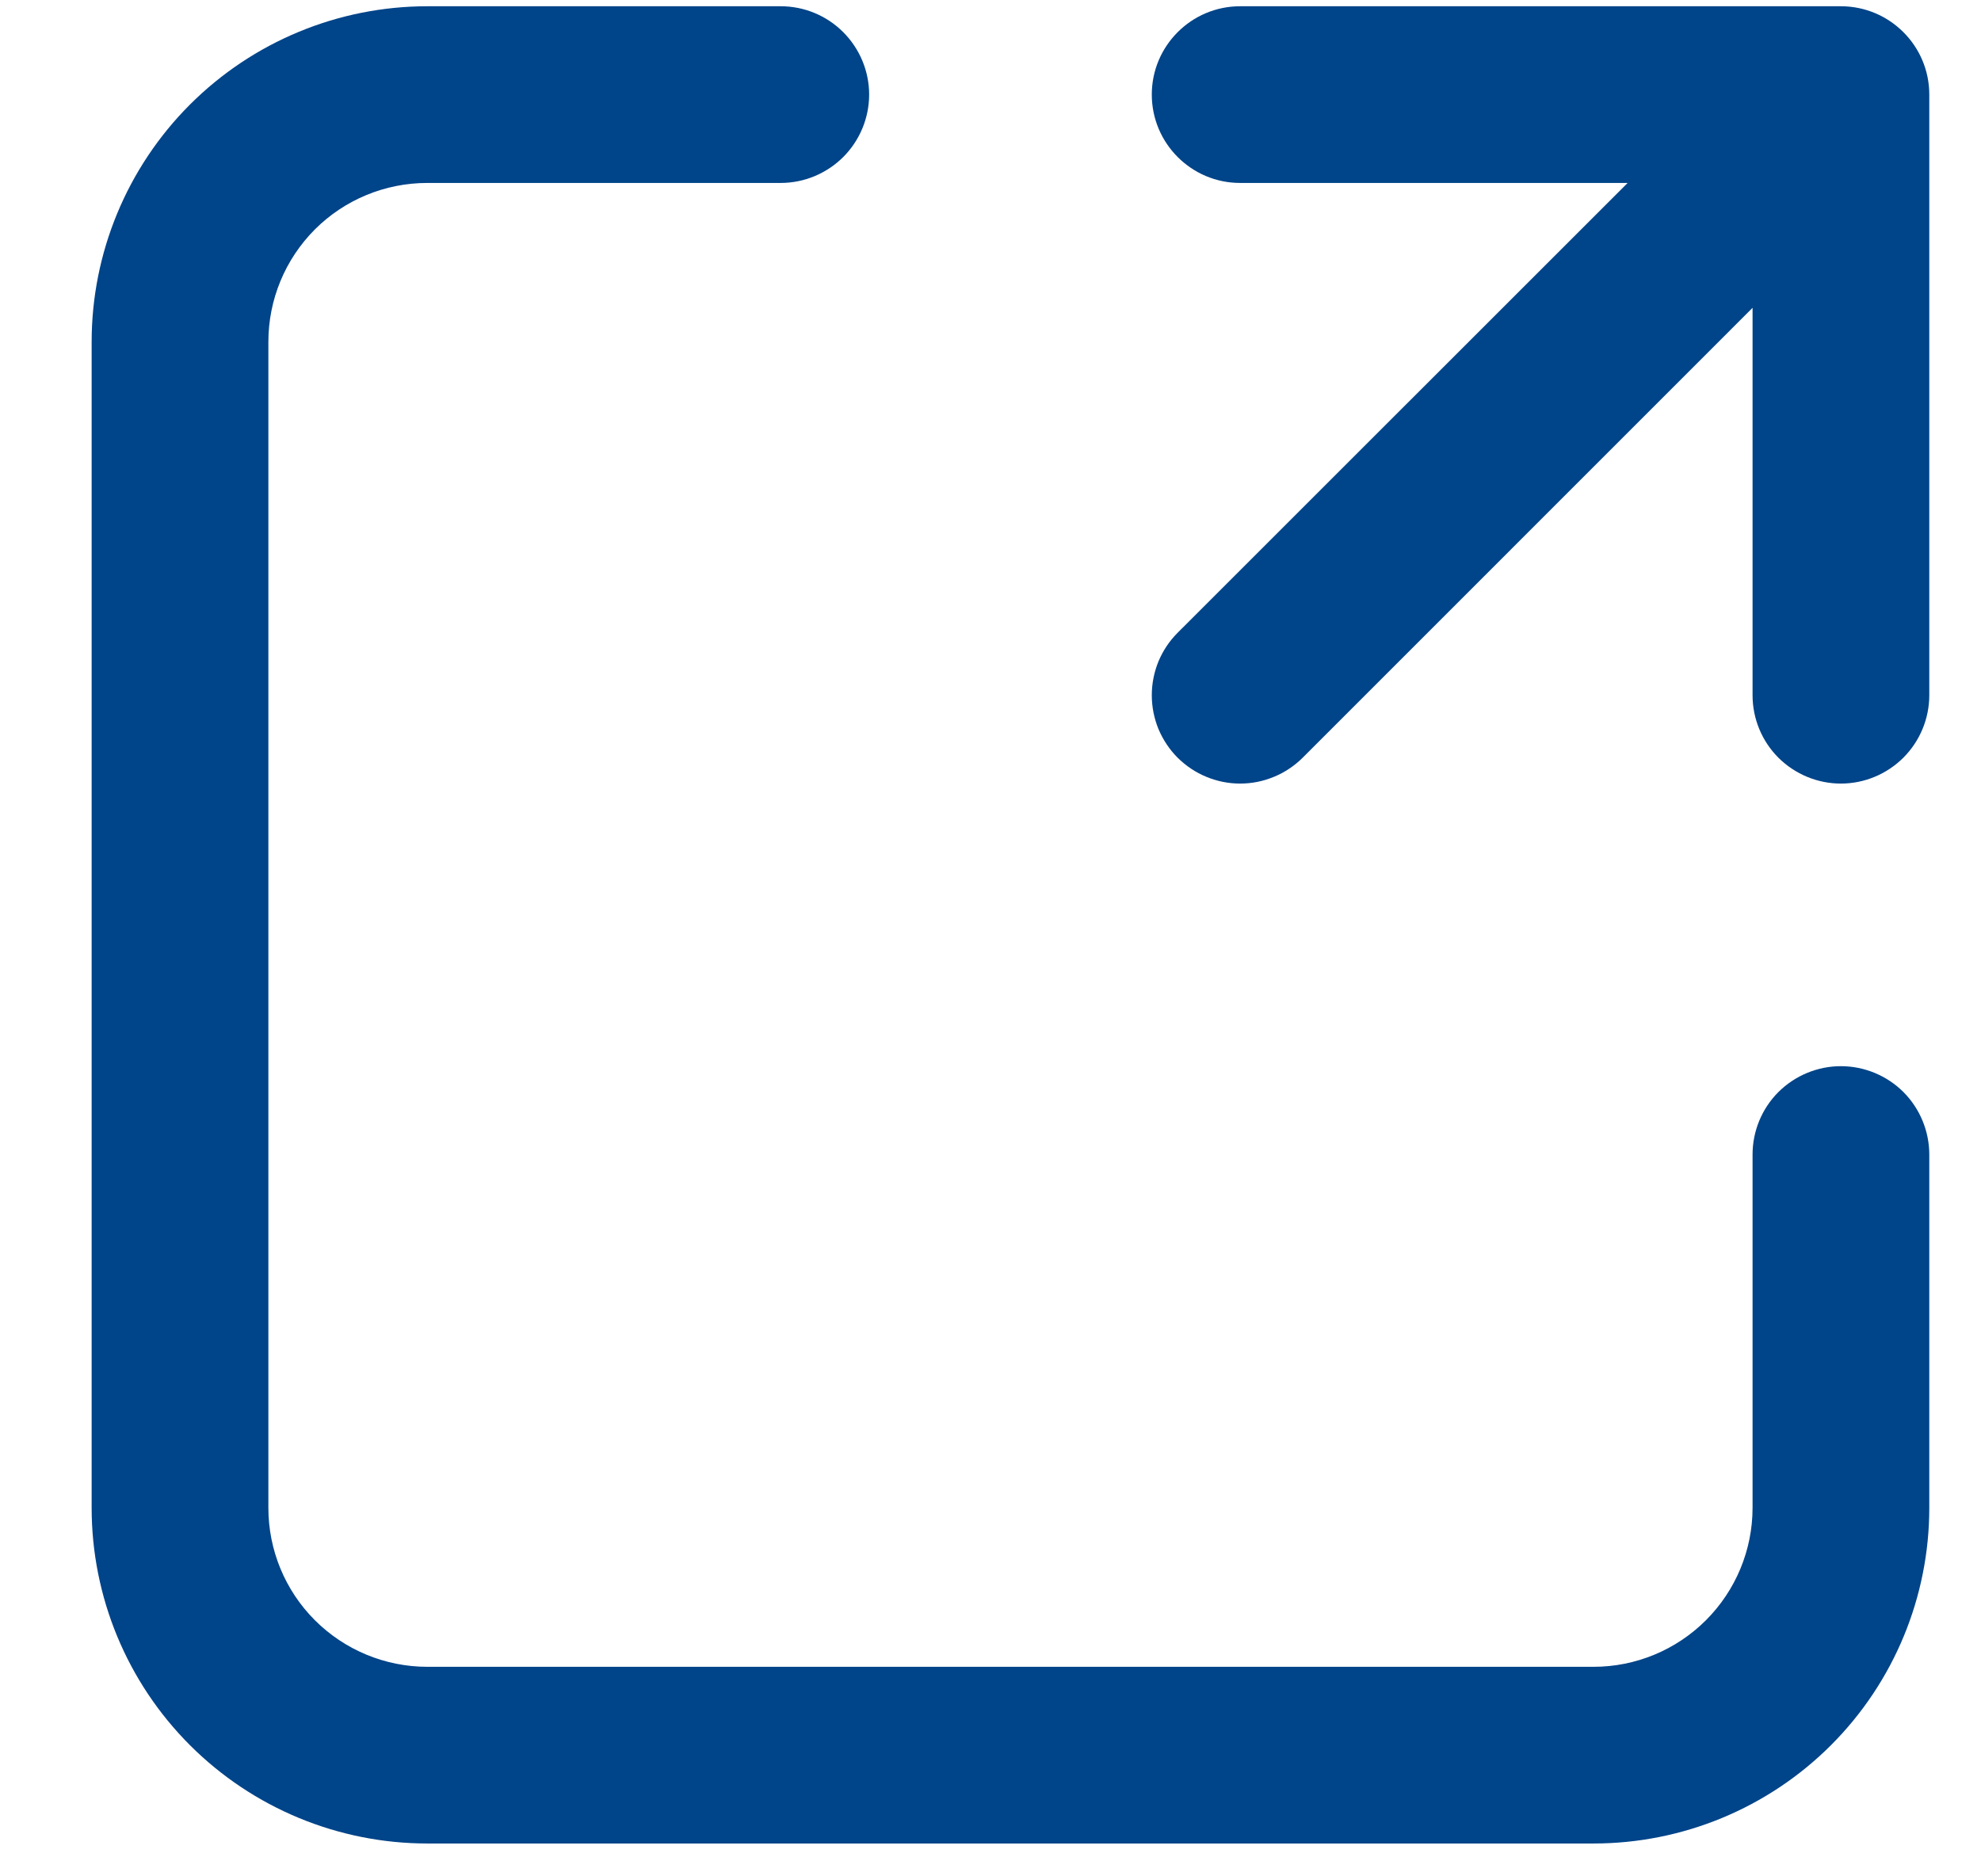 <svg width="19" height="18" viewBox="0 0 19 18" fill="none" xmlns="http://www.w3.org/2000/svg">
<path d="M4.099 1.755C3.694 1.755 3.306 1.915 3.02 2.201C2.734 2.488 2.574 2.875 2.574 3.28V14.465C2.574 14.869 2.734 15.257 3.02 15.543C3.306 15.829 3.694 15.99 4.099 15.99H15.284C15.688 15.99 16.076 15.829 16.362 15.543C16.648 15.257 16.809 14.869 16.809 14.465V11.076C16.809 10.851 16.898 10.635 17.057 10.476C17.216 10.318 17.432 10.228 17.656 10.228C17.881 10.228 18.097 10.318 18.256 10.476C18.414 10.635 18.504 10.851 18.504 11.076V14.465C18.504 15.319 18.165 16.138 17.561 16.742C16.957 17.346 16.138 17.685 15.284 17.685H4.099C3.245 17.685 2.426 17.346 1.822 16.742C1.218 16.138 0.879 15.319 0.879 14.465V3.28C0.879 2.426 1.218 1.607 1.822 1.003C2.426 0.399 3.245 0.06 4.099 0.06H7.488C7.713 0.06 7.928 0.149 8.087 0.308C8.246 0.467 8.336 0.683 8.336 0.907C8.336 1.132 8.246 1.348 8.087 1.507C7.928 1.665 7.713 1.755 7.488 1.755H4.099Z" fill="#004489"/>
<path d="M11.047 0.907C11.047 0.44 11.427 0.06 11.894 0.06H17.656C18.124 0.06 18.504 0.44 18.504 0.907V6.669C18.504 6.894 18.414 7.11 18.255 7.269C18.096 7.427 17.881 7.517 17.656 7.517C17.432 7.517 17.216 7.427 17.057 7.269C16.898 7.11 16.809 6.894 16.809 6.669V2.953L12.494 7.269C12.415 7.347 12.322 7.41 12.219 7.452C12.116 7.495 12.006 7.517 11.894 7.517C11.783 7.517 11.673 7.495 11.57 7.452C11.467 7.41 11.374 7.347 11.295 7.269C11.216 7.19 11.154 7.096 11.111 6.994C11.069 6.891 11.047 6.781 11.047 6.669C11.047 6.558 11.069 6.448 11.111 6.345C11.154 6.242 11.216 6.149 11.295 6.07L15.611 1.755H11.894C11.427 1.755 11.047 1.375 11.047 0.907Z" fill="#004489"/>
</svg>
